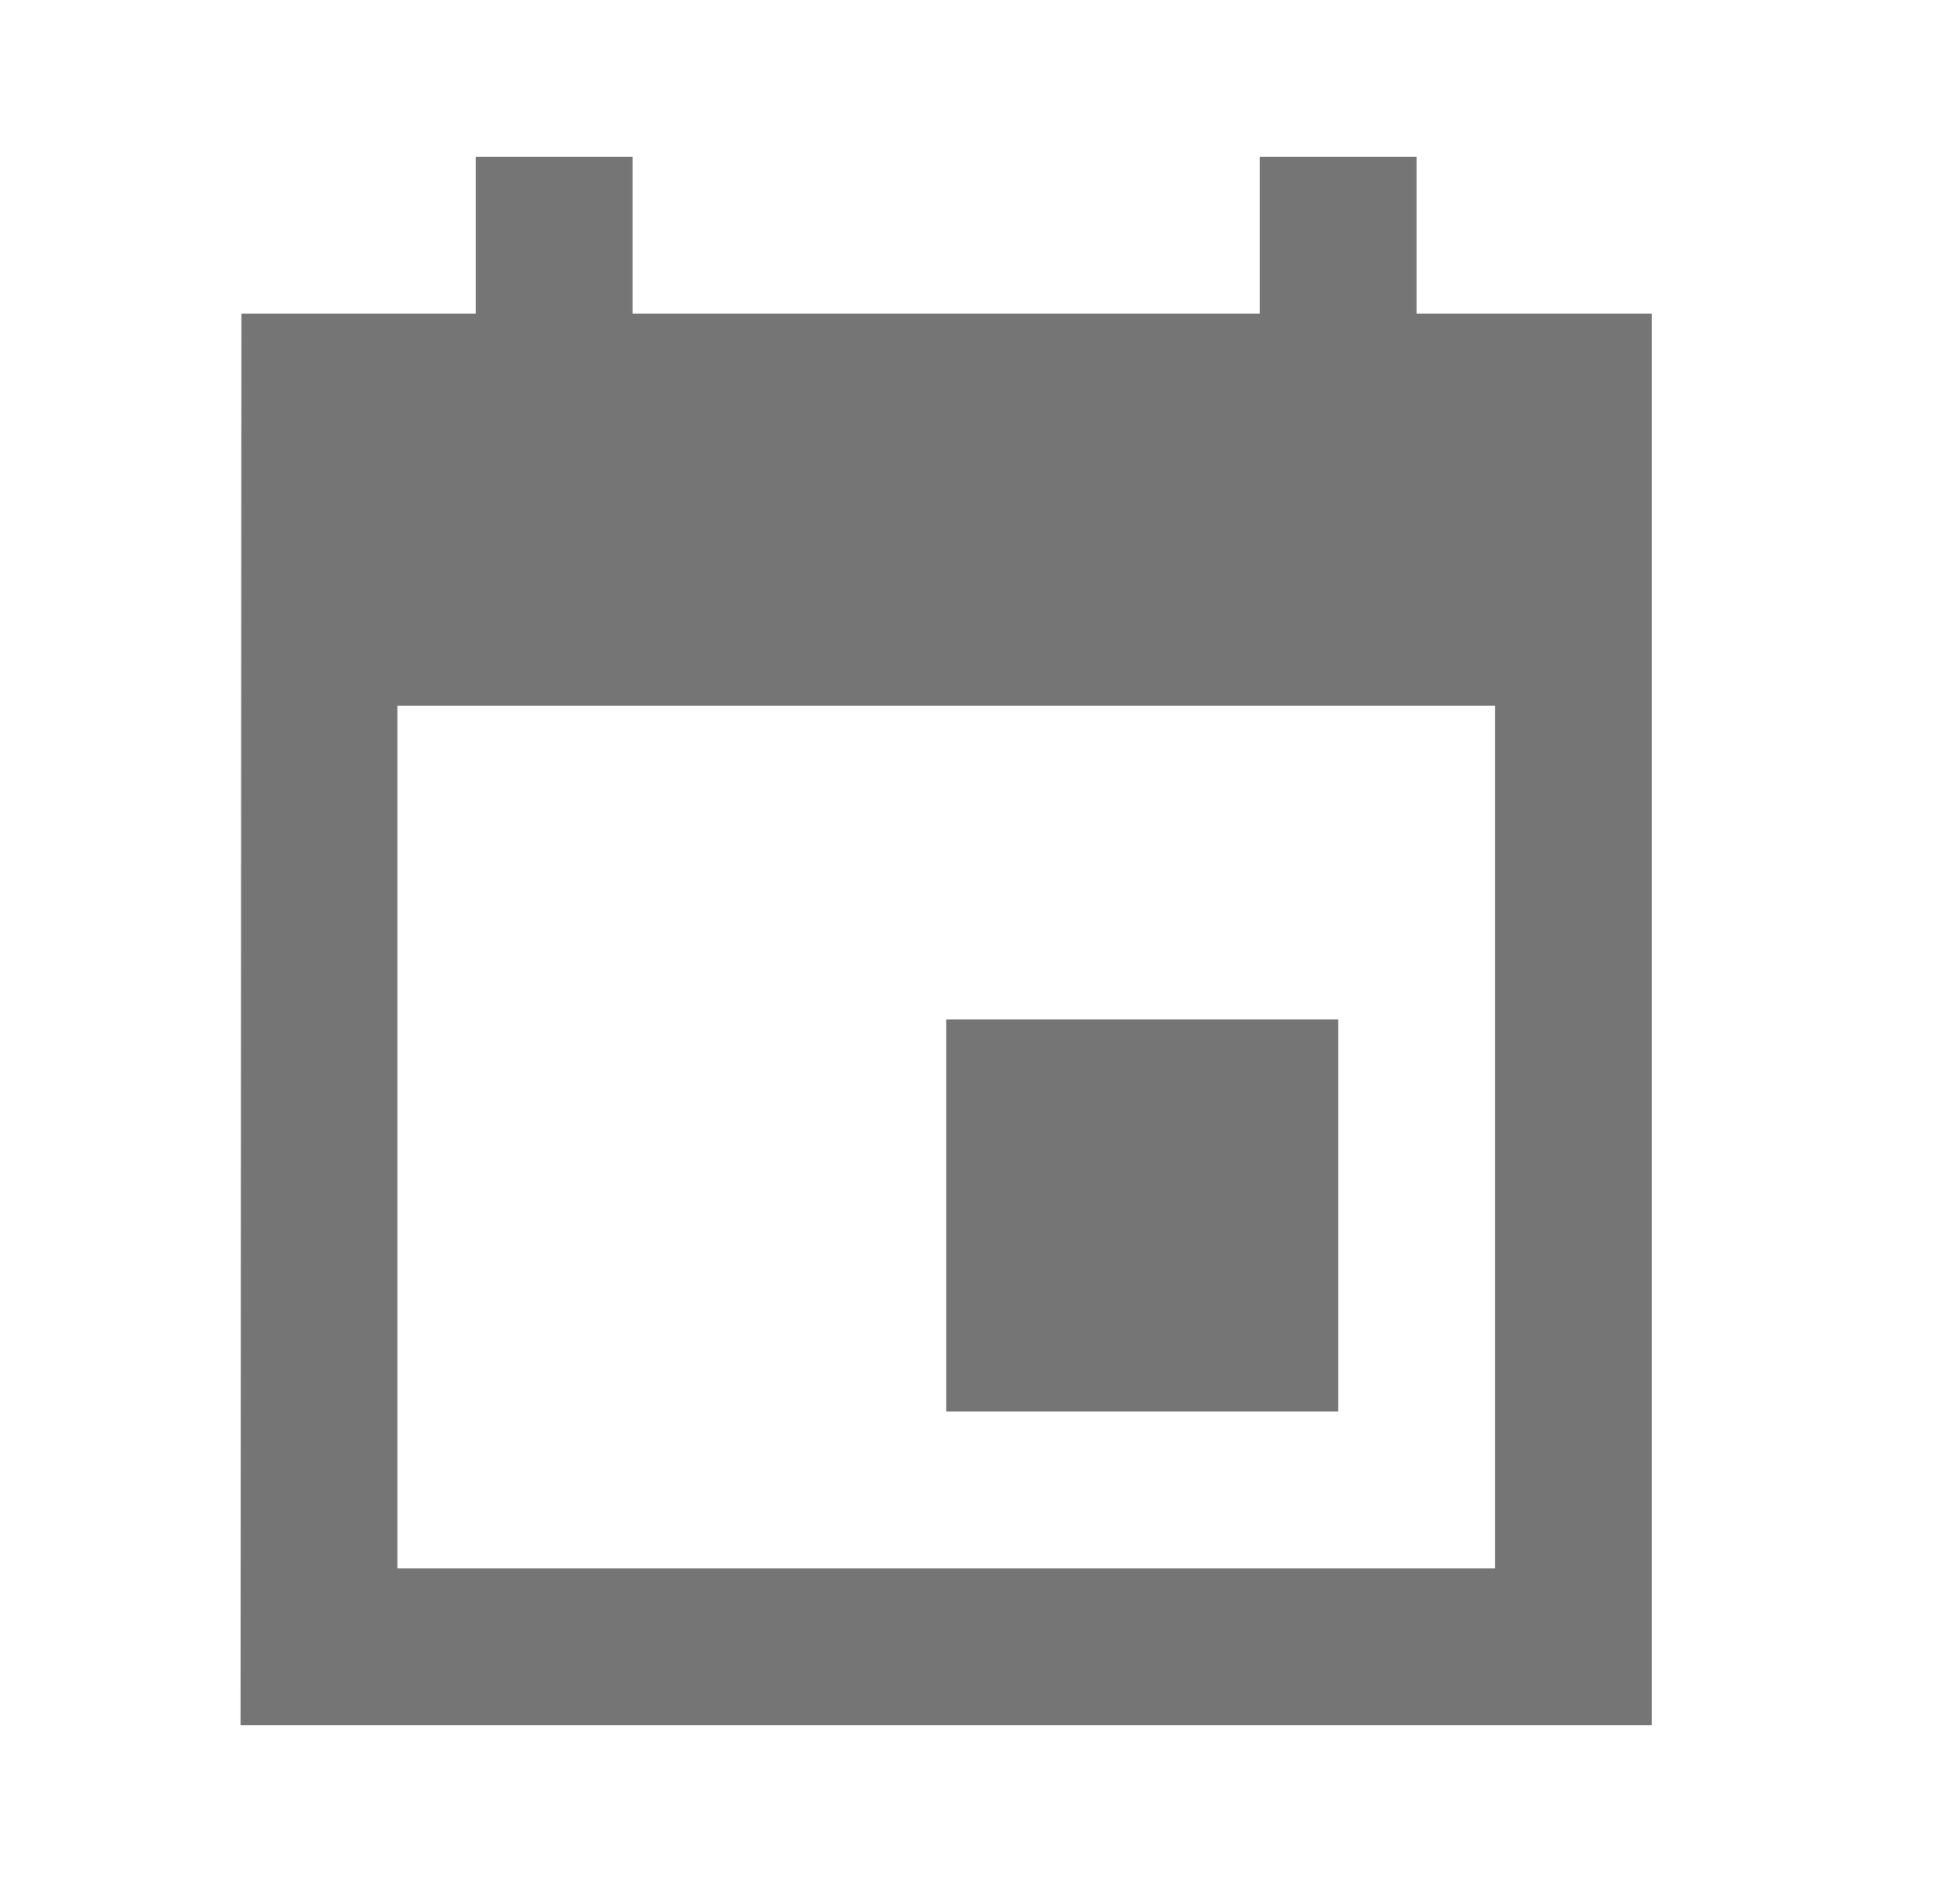 <svg width="25" height="24" viewBox="0 0 25 24" fill="none" xmlns="http://www.w3.org/2000/svg">
<g id="event_24px">
<path id="icon/action/event_24px" fill-rule="evenodd" clip-rule="evenodd" d="M16.069 2V4H8.069V2H6.069V4H3.079L3.069 22H21.069V4H18.069V2H16.069ZM17.069 13H12.069V18H17.069V13ZM5.069 20H19.069V9H5.069V20Z" fill="black" fill-opacity="0.54"/>
</g>
</svg>
